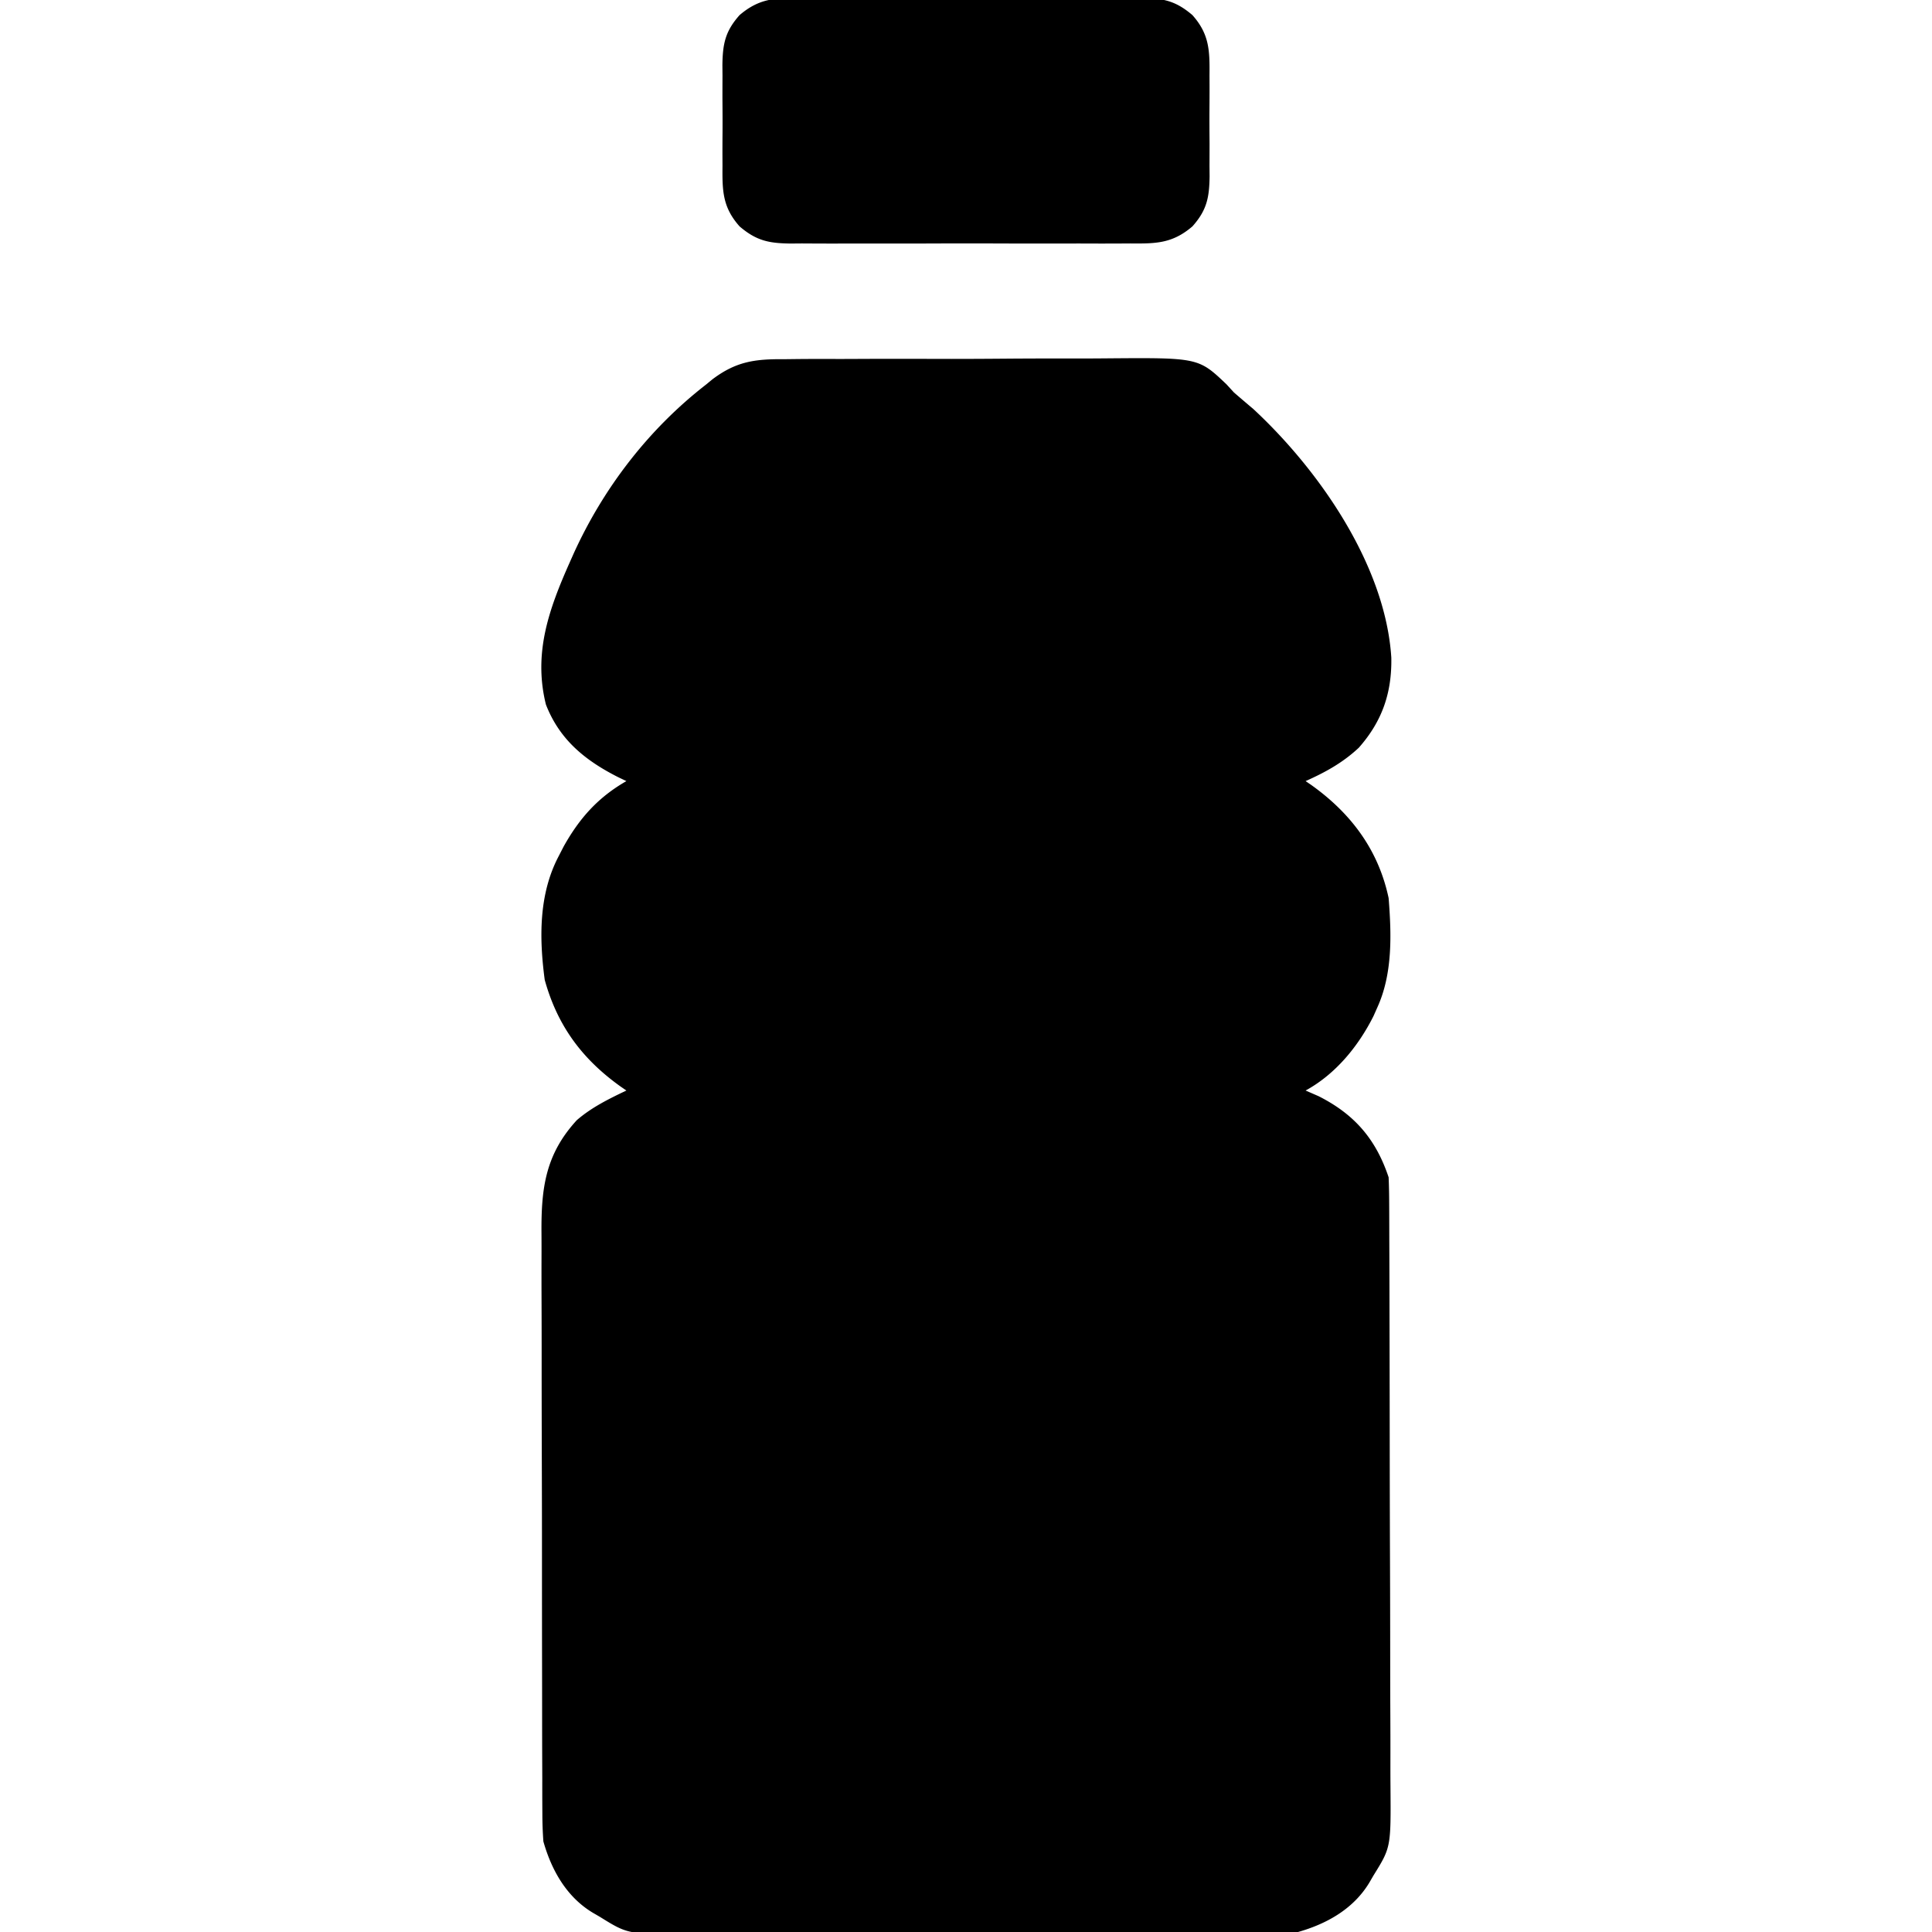 <svg xmlns="http://www.w3.org/2000/svg" width="512" height="512"><path d="m207.863 95.192 3.497-.042c3.795-.036 7.587-.029 11.382-.017q2.97-.01 5.941-.023c6.22-.028 12.44-.025 18.661-.002 6.39.023 12.78-.005 19.17-.059q8.267-.064 16.533-.046 4.92.013 9.842-.032c24.702-.202 24.702-.202 32.154 6.887L327 104q2.547 2.206 5.125 4.375c17.37 16.107 35.03 41.372 36.588 65.905.17 9.34-2.427 16.861-8.611 23.872-4.238 3.962-8.829 6.494-14.102 8.848l1.504 1.031C357.966 215.496 365.28 225.16 368 238c.764 9.666 1.081 20.045-3 29l-.996 2.242c-4.015 8.03-10.079 15.433-18.004 19.758l3.437 1.5c9.56 4.822 15.202 11.418 18.563 21.5.1 2.326.14 4.654.147 6.982l.011 2.166q.015 3.603.019 7.206l.02 5.16c.021 5.654.031 11.308.041 16.963l.013 5.841q.029 13.725.041 27.45.015 15.836.077 31.67.044 12.244.048 24.487c.002 4.874.011 9.747.036 14.62q.035 6.883.018 13.765 0 2.52.02 5.04c.125 16.217.125 16.217-4.491 23.65l-1.146 1.968C358.669 505.88 351.608 509.844 344 512c-2.442.182-4.893.261-7.343.267l-2.174.014c-2.392.013-4.785.011-7.178.01q-2.58.008-5.16.02c-4.666.018-9.331.022-13.996.024q-4.377.001-8.752.01-15.275.028-30.55.026c-9.482-.002-18.964.02-28.445.051q-12.225.038-24.45.036c-4.863 0-9.726.005-14.59.026q-6.863.029-13.727.005-2.512-.003-5.025.015c-16.17.11-16.17.11-23.61-4.504l-1.968-1.146C150.12 502.669 146.156 495.609 144 488a103 103 0 0 1-.267-7.343l-.014-2.174c-.013-2.392-.011-4.785-.01-7.178q-.008-2.58-.02-5.16c-.018-4.666-.022-9.331-.024-13.996q-.001-4.377-.01-8.752-.028-15.275-.026-30.55c.002-9.482-.02-18.964-.051-28.445q-.038-12.225-.036-24.45c0-4.863-.005-9.726-.026-14.59q-.029-6.863-.005-13.727.003-2.513-.015-5.025c-.08-11.823 1.085-20.736 9.356-29.747 3.922-3.402 8.485-5.637 13.148-7.863l-1.504-1.031c-10.176-7.26-16.75-16.066-20.14-28.293-1.47-11.055-1.598-22.63 3.644-32.676l1.355-2.637c4.204-7.54 9.142-13.066 16.645-17.363l-2.16-1.031c-8.753-4.43-15.524-9.891-19.168-19.258-3.387-13.667.81-25.312 6.328-37.711l.988-2.223c7.906-17.416 19.845-32.98 35.012-44.777l1.792-1.471c6.317-4.761 11.294-5.402 19.07-5.337M212.5-.518l3.166-.02c3.445-.018 6.889-.007 10.334.007q3.597-.004 7.195-.012 7.536-.008 15.07.022c6.437.022 12.872.01 19.309-.015 4.951-.014 9.903-.01 14.855 0q3.56.005 7.119-.01c3.318-.01 6.634.006 9.952.028l2.966-.024C308.156-.472 311.51.156 316 4c4.543 5.092 4.589 9.5 4.531 16l.012 2.89q.004 3.017-.022 6.032c-.02 3.068 0 6.135.026 9.203q-.004 2.938-.016 5.875l.025 2.766c-.082 5.555-.714 8.927-4.556 13.234-5.354 4.583-9.779 4.573-16.5 4.518l-3.166.02c-3.445.018-6.889.007-10.334-.007q-3.598.005-7.195.012a3079 3079 0 0 1-15.07-.022c-6.437-.022-12.872-.01-19.309.015-4.951.014-9.903.01-14.855 0q-3.56-.005-7.119.01c-3.318.01-6.634-.006-9.952-.028l-2.966.024c-5.69-.07-9.044-.698-13.534-4.542-4.543-5.092-4.589-9.5-4.531-16l-.012-2.89q-.004-3.017.022-6.032c.02-3.068 0-6.135-.026-9.203q.004-2.937.016-5.875l-.025-2.766c.082-5.555.714-8.927 4.556-13.234 5.354-4.583 9.779-4.573 16.5-4.518"/></svg>